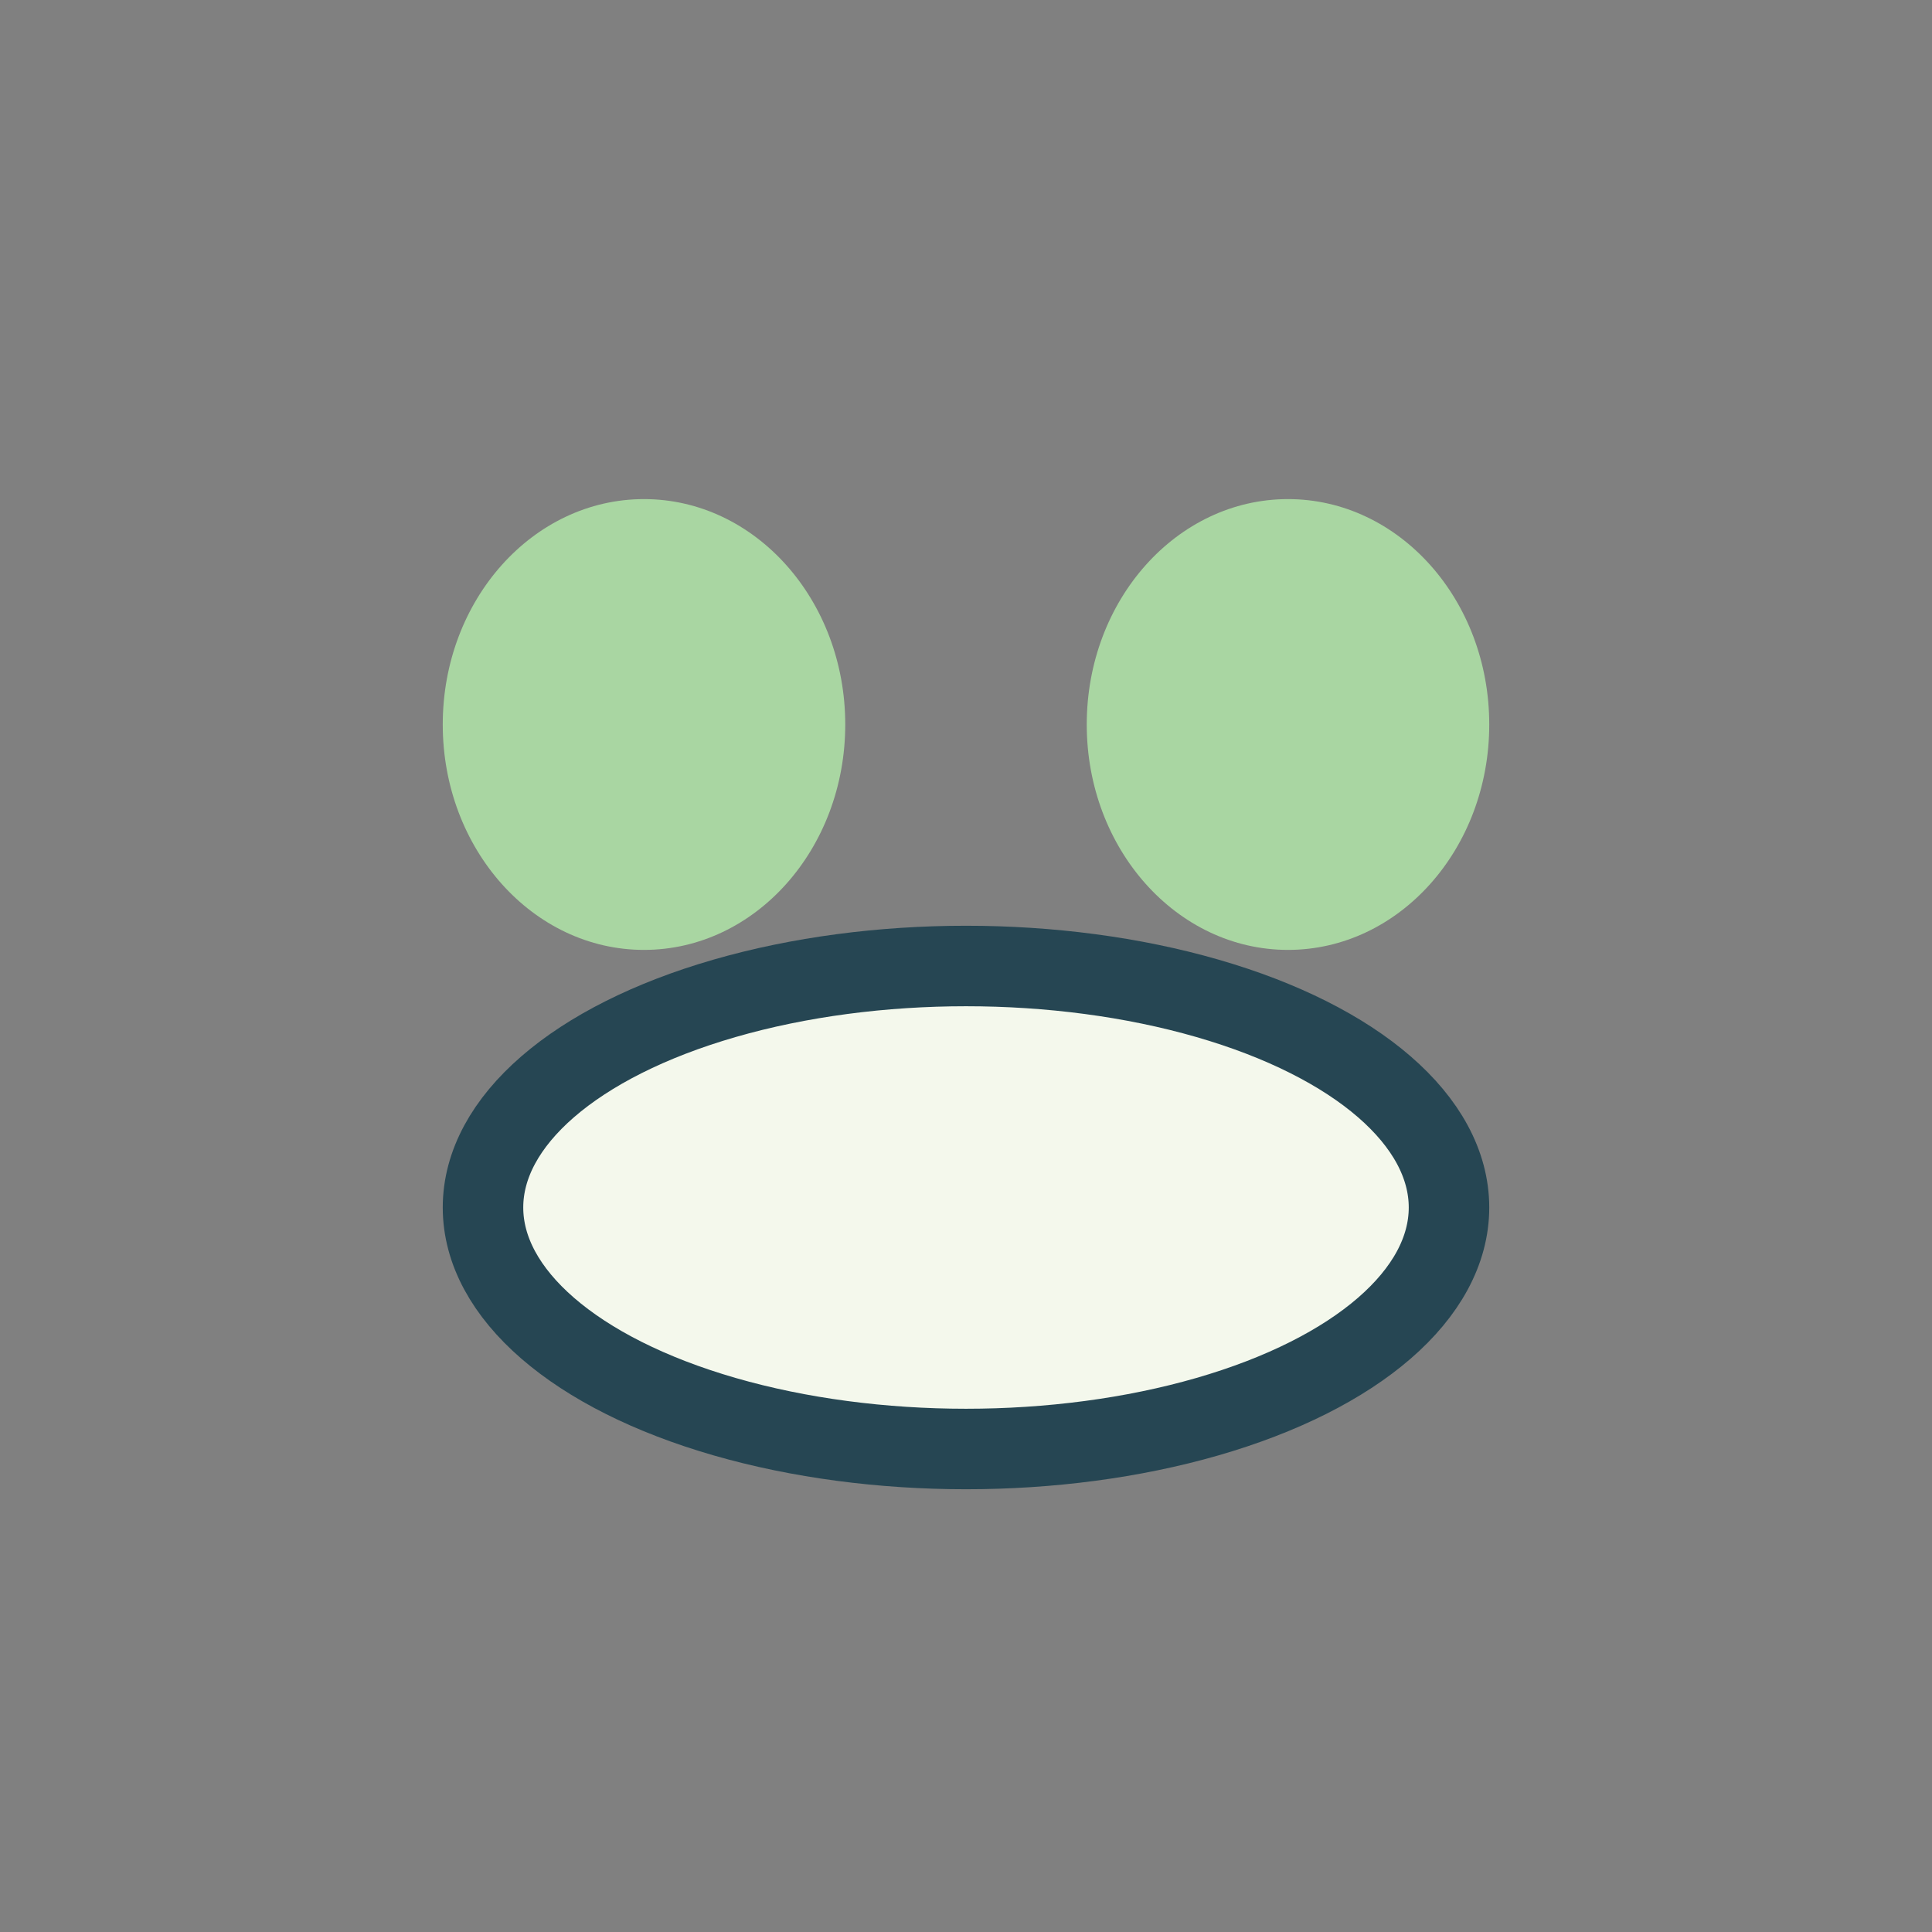 <?xml version="1.0" encoding="UTF-8"?>
<svg xmlns="http://www.w3.org/2000/svg" width="24" height="24" viewBox="0 0 24 24"><rect x="0" y="0" width="24" height="24" fill="#808080" stroke="none"/><ellipse cx="8" cy="9" rx="2.5" ry="2.8" fill="#A9D6A2"/><ellipse cx="16" cy="9" rx="2.5" ry="2.8" fill="#A9D6A2"/><ellipse cx="12" cy="15" rx="6" ry="3" fill="#F4F8EC" stroke="#264653" stroke-width="1"/></svg>